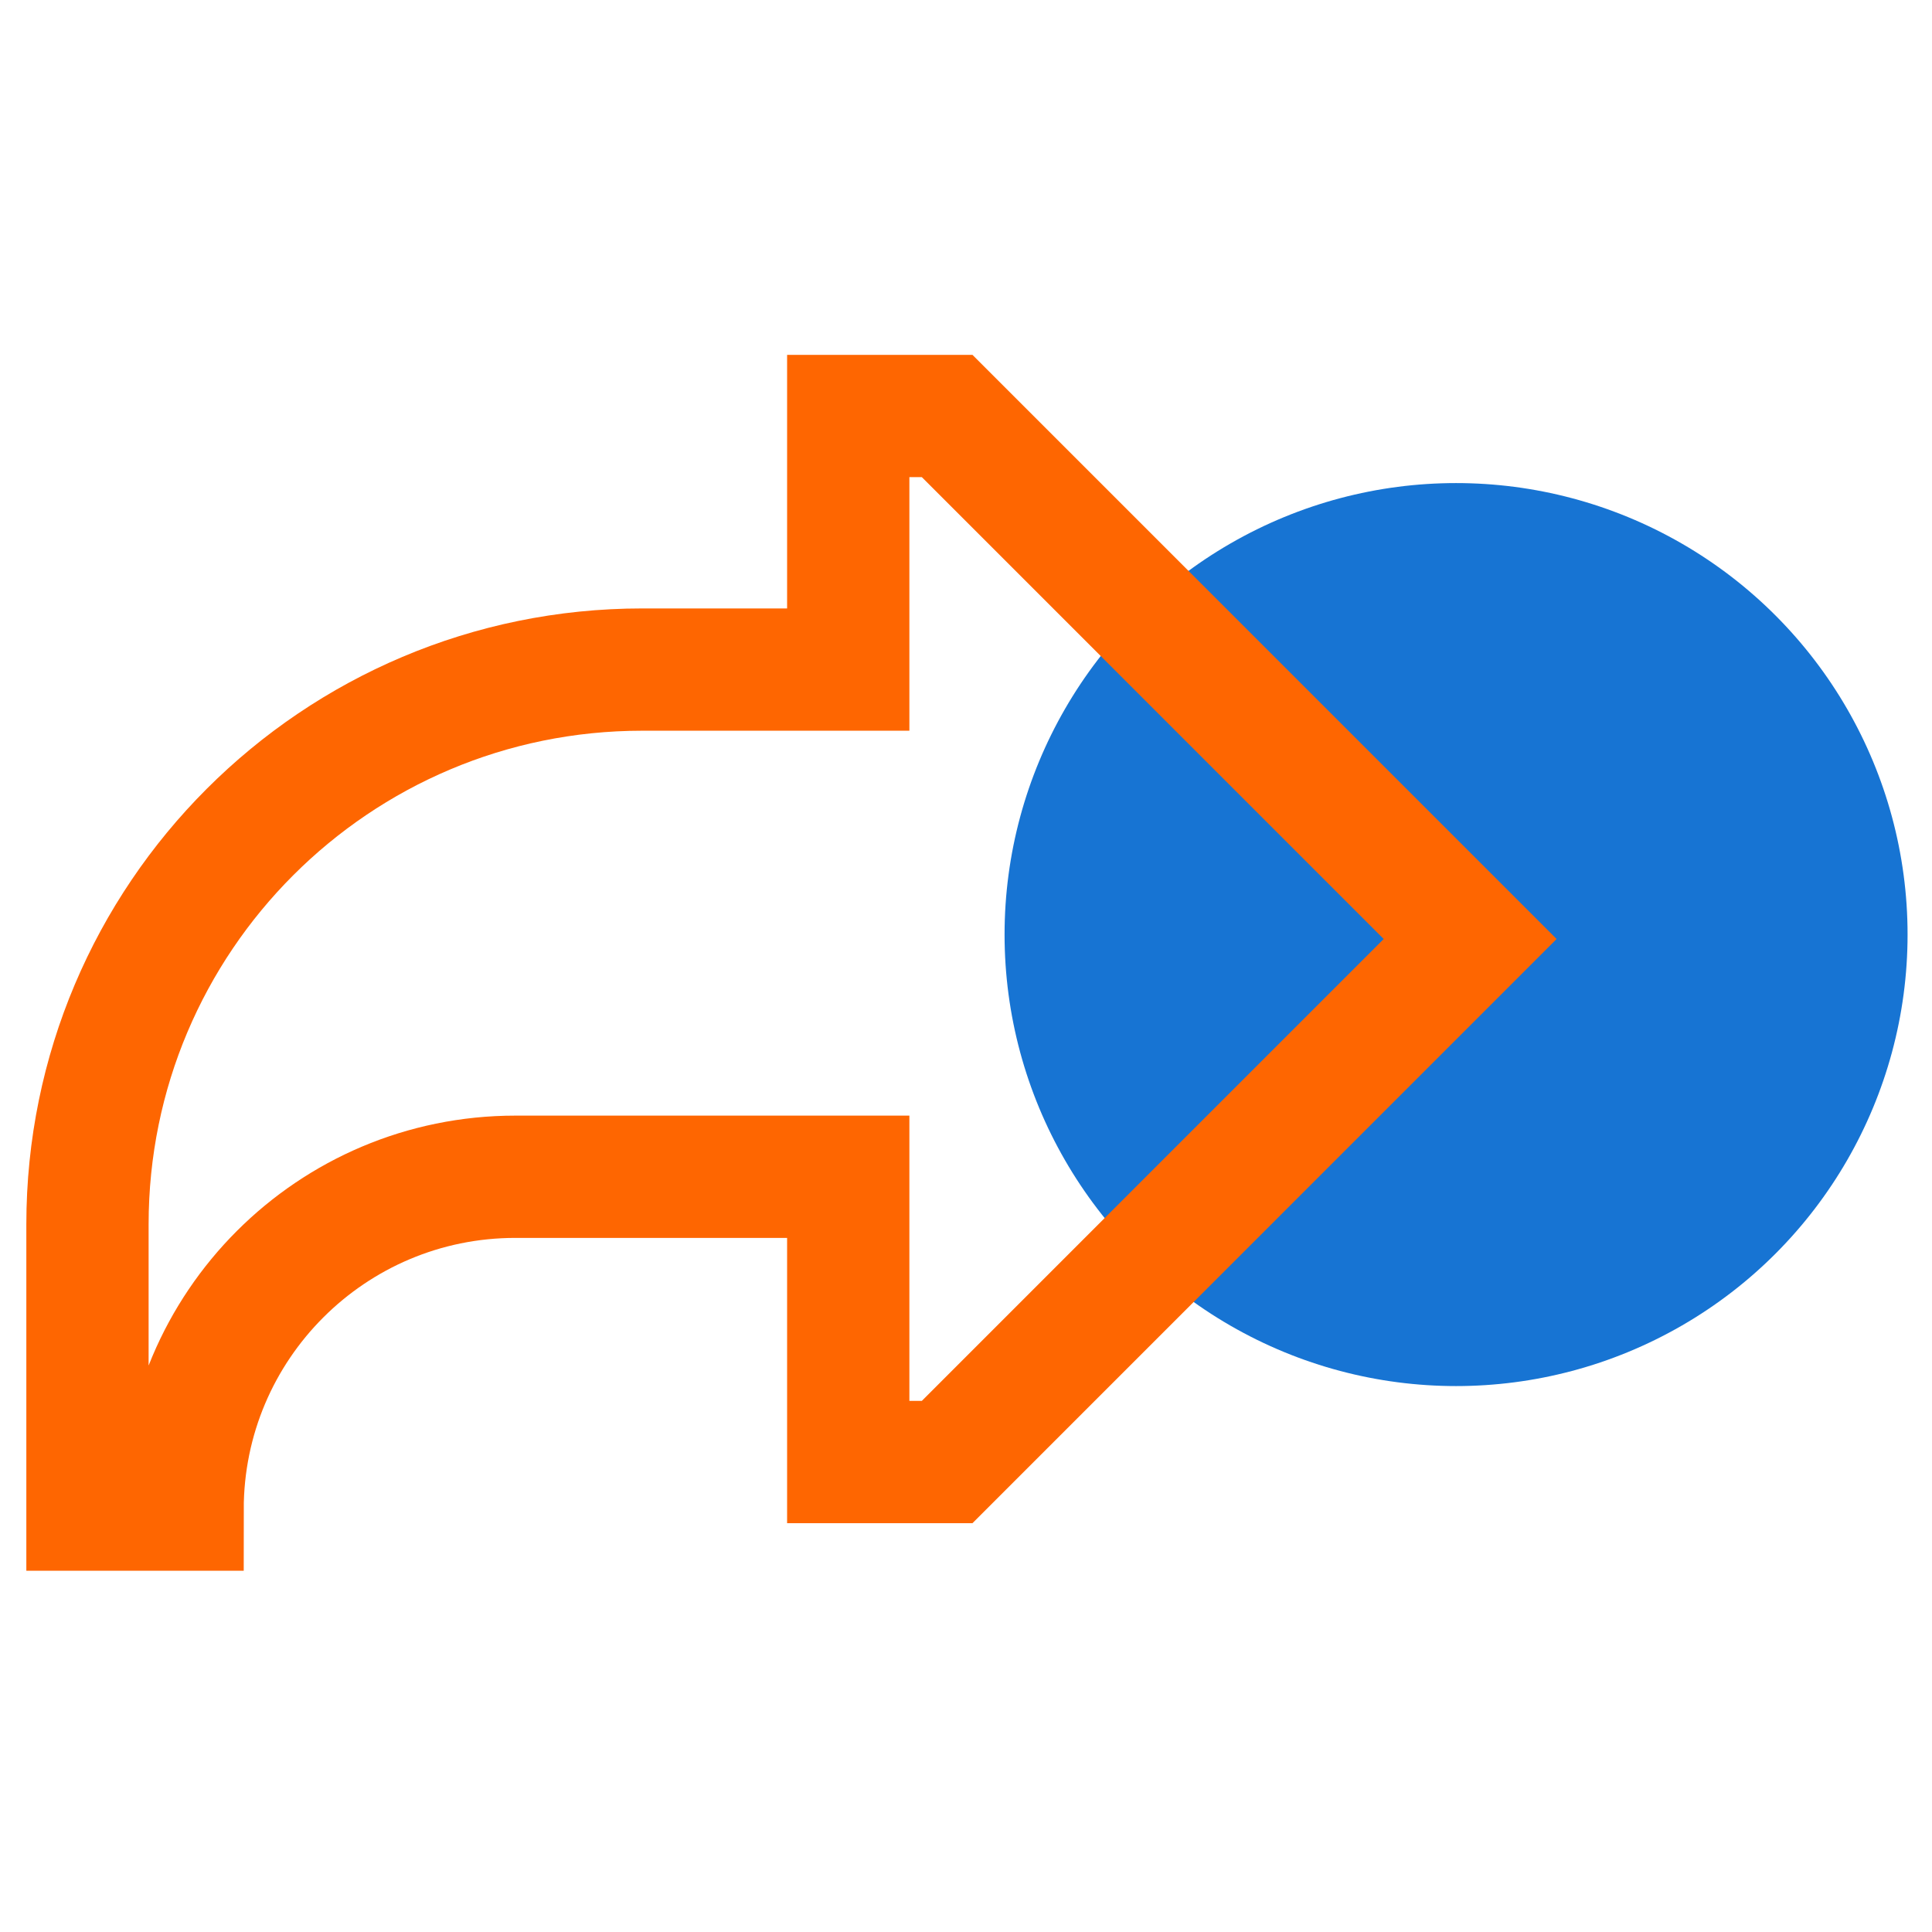 <svg width="79" height="79" viewBox="0 0 79 79" fill="none" xmlns="http://www.w3.org/2000/svg">
<circle cx="59.539" cy="38.215" r="18.462" fill="#1774D3"/>
<path fill-rule="evenodd" clip-rule="evenodd" d="M38.729 17.01H34.685V27.379H26.26C13.733 27.38 3.577 37.535 3.577 50.062V61.727H7.466C7.466 54.21 13.558 48.118 21.075 48.118H34.685V59.783H38.729L60.115 38.396L38.729 17.01Z" stroke="#FE6601" stroke-width="5"/>
</svg>
